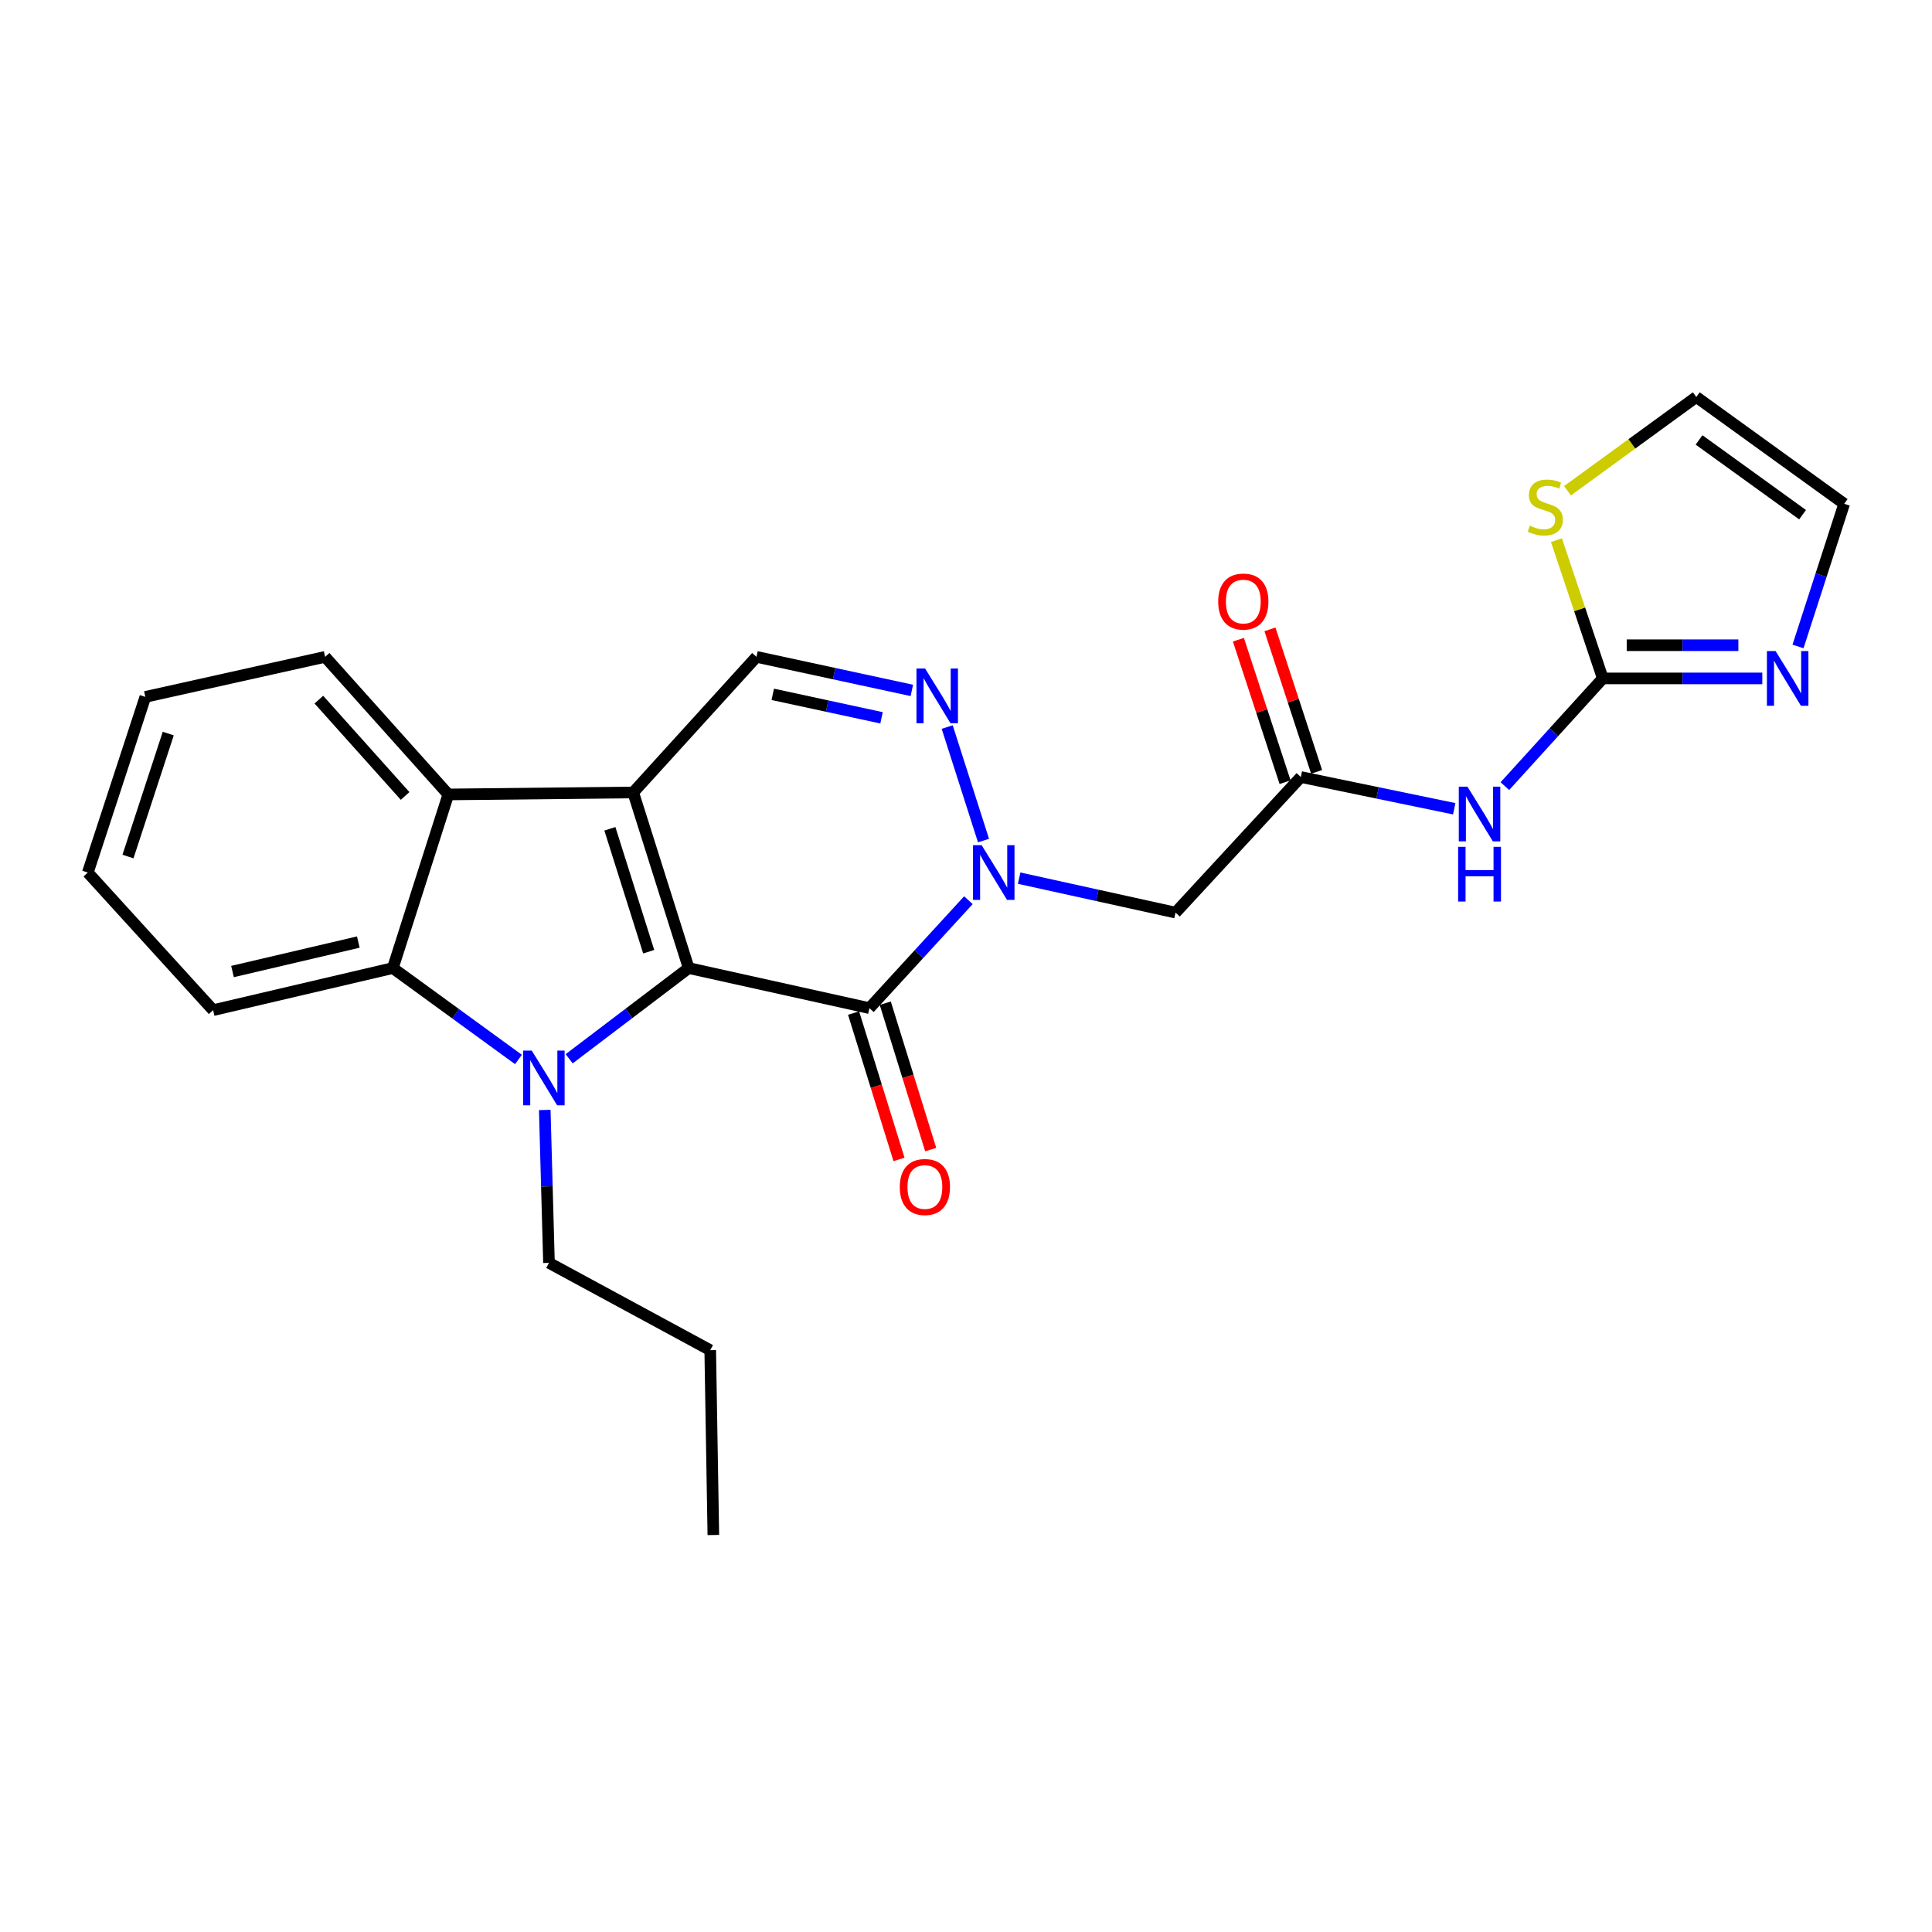 <?xml version='1.0' encoding='iso-8859-1'?>
<svg version='1.1' baseProfile='full'
              xmlns='http://www.w3.org/2000/svg'
                      xmlns:rdkit='http://www.rdkit.org/xml'
                      xmlns:xlink='http://www.w3.org/1999/xlink'
                  xml:space='preserve'
width='1000px' height='1000px' viewBox='0 0 1000 1000'>
<!-- END OF HEADER -->
<rect style='opacity:1.0;fill:#FFFFFF;stroke:none' width='1000' height='1000' x='0' y='0'> </rect>
<path class='bond-0' d='M 356.454,501.069 L 327.746,410.175' style='fill:none;fill-rule:evenodd;stroke:#000000;stroke-width:6px;stroke-linecap:butt;stroke-linejoin:miter;stroke-opacity:1' />
<path class='bond-0' d='M 335.767,492.608 L 315.672,428.983' style='fill:none;fill-rule:evenodd;stroke:#000000;stroke-width:6px;stroke-linecap:butt;stroke-linejoin:miter;stroke-opacity:1' />
<path class='bond-1' d='M 356.454,501.069 L 325.527,524.545' style='fill:none;fill-rule:evenodd;stroke:#000000;stroke-width:6px;stroke-linecap:butt;stroke-linejoin:miter;stroke-opacity:1' />
<path class='bond-1' d='M 325.527,524.545 L 294.6,548.021' style='fill:none;fill-rule:evenodd;stroke:#0000FF;stroke-width:6px;stroke-linecap:butt;stroke-linejoin:miter;stroke-opacity:1' />
<path class='bond-2' d='M 356.454,501.069 L 450.01,521.807' style='fill:none;fill-rule:evenodd;stroke:#000000;stroke-width:6px;stroke-linecap:butt;stroke-linejoin:miter;stroke-opacity:1' />
<path class='bond-5' d='M 327.746,410.175 L 232.043,411.206' style='fill:none;fill-rule:evenodd;stroke:#000000;stroke-width:6px;stroke-linecap:butt;stroke-linejoin:miter;stroke-opacity:1' />
<path class='bond-7' d='M 327.746,410.175 L 391.546,339.991' style='fill:none;fill-rule:evenodd;stroke:#000000;stroke-width:6px;stroke-linecap:butt;stroke-linejoin:miter;stroke-opacity:1' />
<path class='bond-6' d='M 268.35,548.384 L 235.843,524.726' style='fill:none;fill-rule:evenodd;stroke:#0000FF;stroke-width:6px;stroke-linecap:butt;stroke-linejoin:miter;stroke-opacity:1' />
<path class='bond-6' d='M 235.843,524.726 L 203.335,501.069' style='fill:none;fill-rule:evenodd;stroke:#000000;stroke-width:6px;stroke-linecap:butt;stroke-linejoin:miter;stroke-opacity:1' />
<path class='bond-18' d='M 281.965,574.512 L 283.058,614.082' style='fill:none;fill-rule:evenodd;stroke:#0000FF;stroke-width:6px;stroke-linecap:butt;stroke-linejoin:miter;stroke-opacity:1' />
<path class='bond-18' d='M 283.058,614.082 L 284.151,653.653' style='fill:none;fill-rule:evenodd;stroke:#000000;stroke-width:6px;stroke-linecap:butt;stroke-linejoin:miter;stroke-opacity:1' />
<path class='bond-3' d='M 450.01,521.807 L 475.627,493.874' style='fill:none;fill-rule:evenodd;stroke:#000000;stroke-width:6px;stroke-linecap:butt;stroke-linejoin:miter;stroke-opacity:1' />
<path class='bond-3' d='M 475.627,493.874 L 501.243,465.94' style='fill:none;fill-rule:evenodd;stroke:#0000FF;stroke-width:6px;stroke-linecap:butt;stroke-linejoin:miter;stroke-opacity:1' />
<path class='bond-14' d='M 441.807,524.353 L 453.563,562.236' style='fill:none;fill-rule:evenodd;stroke:#000000;stroke-width:6px;stroke-linecap:butt;stroke-linejoin:miter;stroke-opacity:1' />
<path class='bond-14' d='M 453.563,562.236 L 465.319,600.118' style='fill:none;fill-rule:evenodd;stroke:#FF0000;stroke-width:6px;stroke-linecap:butt;stroke-linejoin:miter;stroke-opacity:1' />
<path class='bond-14' d='M 458.214,519.262 L 469.97,557.144' style='fill:none;fill-rule:evenodd;stroke:#000000;stroke-width:6px;stroke-linecap:butt;stroke-linejoin:miter;stroke-opacity:1' />
<path class='bond-14' d='M 469.97,557.144 L 481.726,595.027' style='fill:none;fill-rule:evenodd;stroke:#FF0000;stroke-width:6px;stroke-linecap:butt;stroke-linejoin:miter;stroke-opacity:1' />
<path class='bond-4' d='M 509.064,435.073 L 490.263,376.32' style='fill:none;fill-rule:evenodd;stroke:#0000FF;stroke-width:6px;stroke-linecap:butt;stroke-linejoin:miter;stroke-opacity:1' />
<path class='bond-9' d='M 527.512,454.529 L 567.983,463.446' style='fill:none;fill-rule:evenodd;stroke:#0000FF;stroke-width:6px;stroke-linecap:butt;stroke-linejoin:miter;stroke-opacity:1' />
<path class='bond-9' d='M 567.983,463.446 L 608.454,472.362' style='fill:none;fill-rule:evenodd;stroke:#000000;stroke-width:6px;stroke-linecap:butt;stroke-linejoin:miter;stroke-opacity:1' />
<path class='bond-26' d='M 471.97,357.359 L 431.758,348.675' style='fill:none;fill-rule:evenodd;stroke:#0000FF;stroke-width:6px;stroke-linecap:butt;stroke-linejoin:miter;stroke-opacity:1' />
<path class='bond-26' d='M 431.758,348.675 L 391.546,339.991' style='fill:none;fill-rule:evenodd;stroke:#000000;stroke-width:6px;stroke-linecap:butt;stroke-linejoin:miter;stroke-opacity:1' />
<path class='bond-26' d='M 456.28,371.545 L 428.131,365.466' style='fill:none;fill-rule:evenodd;stroke:#0000FF;stroke-width:6px;stroke-linecap:butt;stroke-linejoin:miter;stroke-opacity:1' />
<path class='bond-26' d='M 428.131,365.466 L 399.983,359.388' style='fill:none;fill-rule:evenodd;stroke:#000000;stroke-width:6px;stroke-linecap:butt;stroke-linejoin:miter;stroke-opacity:1' />
<path class='bond-20' d='M 232.043,411.206 L 168.272,339.991' style='fill:none;fill-rule:evenodd;stroke:#000000;stroke-width:6px;stroke-linecap:butt;stroke-linejoin:miter;stroke-opacity:1' />
<path class='bond-20' d='M 209.68,411.983 L 165.04,362.133' style='fill:none;fill-rule:evenodd;stroke:#000000;stroke-width:6px;stroke-linecap:butt;stroke-linejoin:miter;stroke-opacity:1' />
<path class='bond-25' d='M 232.043,411.206 L 203.335,501.069' style='fill:none;fill-rule:evenodd;stroke:#000000;stroke-width:6px;stroke-linecap:butt;stroke-linejoin:miter;stroke-opacity:1' />
<path class='bond-19' d='M 203.335,501.069 L 110.304,522.857' style='fill:none;fill-rule:evenodd;stroke:#000000;stroke-width:6px;stroke-linecap:butt;stroke-linejoin:miter;stroke-opacity:1' />
<path class='bond-19' d='M 185.463,487.611 L 120.341,502.863' style='fill:none;fill-rule:evenodd;stroke:#000000;stroke-width:6px;stroke-linecap:butt;stroke-linejoin:miter;stroke-opacity:1' />
<path class='bond-8' d='M 829.6,351.148 L 804.26,379.023' style='fill:none;fill-rule:evenodd;stroke:#000000;stroke-width:6px;stroke-linecap:butt;stroke-linejoin:miter;stroke-opacity:1' />
<path class='bond-8' d='M 804.26,379.023 L 778.921,406.899' style='fill:none;fill-rule:evenodd;stroke:#0000FF;stroke-width:6px;stroke-linecap:butt;stroke-linejoin:miter;stroke-opacity:1' />
<path class='bond-12' d='M 829.6,351.148 L 870.881,351.148' style='fill:none;fill-rule:evenodd;stroke:#000000;stroke-width:6px;stroke-linecap:butt;stroke-linejoin:miter;stroke-opacity:1' />
<path class='bond-12' d='M 870.881,351.148 L 912.162,351.148' style='fill:none;fill-rule:evenodd;stroke:#0000FF;stroke-width:6px;stroke-linecap:butt;stroke-linejoin:miter;stroke-opacity:1' />
<path class='bond-12' d='M 841.984,333.969 L 870.881,333.969' style='fill:none;fill-rule:evenodd;stroke:#000000;stroke-width:6px;stroke-linecap:butt;stroke-linejoin:miter;stroke-opacity:1' />
<path class='bond-12' d='M 870.881,333.969 L 899.777,333.969' style='fill:none;fill-rule:evenodd;stroke:#0000FF;stroke-width:6px;stroke-linecap:butt;stroke-linejoin:miter;stroke-opacity:1' />
<path class='bond-13' d='M 829.6,351.148 L 817.607,315.37' style='fill:none;fill-rule:evenodd;stroke:#000000;stroke-width:6px;stroke-linecap:butt;stroke-linejoin:miter;stroke-opacity:1' />
<path class='bond-13' d='M 817.607,315.37 L 805.615,279.593' style='fill:none;fill-rule:evenodd;stroke:#CCCC00;stroke-width:6px;stroke-linecap:butt;stroke-linejoin:miter;stroke-opacity:1' />
<path class='bond-11' d='M 608.454,472.362 L 673.313,402.187' style='fill:none;fill-rule:evenodd;stroke:#000000;stroke-width:6px;stroke-linecap:butt;stroke-linejoin:miter;stroke-opacity:1' />
<path class='bond-10' d='M 752.709,418.612 L 713.011,410.399' style='fill:none;fill-rule:evenodd;stroke:#0000FF;stroke-width:6px;stroke-linecap:butt;stroke-linejoin:miter;stroke-opacity:1' />
<path class='bond-10' d='M 713.011,410.399 L 673.313,402.187' style='fill:none;fill-rule:evenodd;stroke:#000000;stroke-width:6px;stroke-linecap:butt;stroke-linejoin:miter;stroke-opacity:1' />
<path class='bond-17' d='M 681.475,399.513 L 669.396,362.637' style='fill:none;fill-rule:evenodd;stroke:#000000;stroke-width:6px;stroke-linecap:butt;stroke-linejoin:miter;stroke-opacity:1' />
<path class='bond-17' d='M 669.396,362.637 L 657.317,325.761' style='fill:none;fill-rule:evenodd;stroke:#FF0000;stroke-width:6px;stroke-linecap:butt;stroke-linejoin:miter;stroke-opacity:1' />
<path class='bond-17' d='M 665.15,404.861 L 653.071,367.985' style='fill:none;fill-rule:evenodd;stroke:#000000;stroke-width:6px;stroke-linecap:butt;stroke-linejoin:miter;stroke-opacity:1' />
<path class='bond-17' d='M 653.071,367.985 L 640.992,331.109' style='fill:none;fill-rule:evenodd;stroke:#FF0000;stroke-width:6px;stroke-linecap:butt;stroke-linejoin:miter;stroke-opacity:1' />
<path class='bond-15' d='M 930.646,334.613 L 942.596,297.691' style='fill:none;fill-rule:evenodd;stroke:#0000FF;stroke-width:6px;stroke-linecap:butt;stroke-linejoin:miter;stroke-opacity:1' />
<path class='bond-15' d='M 942.596,297.691 L 954.545,260.769' style='fill:none;fill-rule:evenodd;stroke:#000000;stroke-width:6px;stroke-linecap:butt;stroke-linejoin:miter;stroke-opacity:1' />
<path class='bond-16' d='M 811.339,254.004 L 844.668,229.743' style='fill:none;fill-rule:evenodd;stroke:#CCCC00;stroke-width:6px;stroke-linecap:butt;stroke-linejoin:miter;stroke-opacity:1' />
<path class='bond-16' d='M 844.668,229.743 L 877.996,205.483' style='fill:none;fill-rule:evenodd;stroke:#000000;stroke-width:6px;stroke-linecap:butt;stroke-linejoin:miter;stroke-opacity:1' />
<path class='bond-28' d='M 954.545,260.769 L 877.996,205.483' style='fill:none;fill-rule:evenodd;stroke:#000000;stroke-width:6px;stroke-linecap:butt;stroke-linejoin:miter;stroke-opacity:1' />
<path class='bond-28' d='M 933.005,266.402 L 879.42,227.702' style='fill:none;fill-rule:evenodd;stroke:#000000;stroke-width:6px;stroke-linecap:butt;stroke-linejoin:miter;stroke-opacity:1' />
<path class='bond-21' d='M 284.151,653.653 L 367.61,698.852' style='fill:none;fill-rule:evenodd;stroke:#000000;stroke-width:6px;stroke-linecap:butt;stroke-linejoin:miter;stroke-opacity:1' />
<path class='bond-22' d='M 110.304,522.857 L 45.455,451.633' style='fill:none;fill-rule:evenodd;stroke:#000000;stroke-width:6px;stroke-linecap:butt;stroke-linejoin:miter;stroke-opacity:1' />
<path class='bond-23' d='M 168.272,339.991 L 75.231,360.71' style='fill:none;fill-rule:evenodd;stroke:#000000;stroke-width:6px;stroke-linecap:butt;stroke-linejoin:miter;stroke-opacity:1' />
<path class='bond-24' d='M 367.61,698.852 L 369.223,794.517' style='fill:none;fill-rule:evenodd;stroke:#000000;stroke-width:6px;stroke-linecap:butt;stroke-linejoin:miter;stroke-opacity:1' />
<path class='bond-27' d='M 45.455,451.633 L 75.231,360.71' style='fill:none;fill-rule:evenodd;stroke:#000000;stroke-width:6px;stroke-linecap:butt;stroke-linejoin:miter;stroke-opacity:1' />
<path class='bond-27' d='M 66.246,443.341 L 87.09,379.695' style='fill:none;fill-rule:evenodd;stroke:#000000;stroke-width:6px;stroke-linecap:butt;stroke-linejoin:miter;stroke-opacity:1' />
<path  class='atom-2' d='M 275.247 543.799
L 284.527 558.799
Q 285.447 560.279, 286.927 562.959
Q 288.407 565.639, 288.487 565.799
L 288.487 543.799
L 292.247 543.799
L 292.247 572.119
L 288.367 572.119
L 278.407 555.719
Q 277.247 553.799, 276.007 551.599
Q 274.807 549.399, 274.447 548.719
L 274.447 572.119
L 270.767 572.119
L 270.767 543.799
L 275.247 543.799
' fill='#0000FF'/>
<path  class='atom-4' d='M 508.103 437.473
L 517.383 452.473
Q 518.303 453.953, 519.783 456.633
Q 521.263 459.313, 521.343 459.473
L 521.343 437.473
L 525.103 437.473
L 525.103 465.793
L 521.223 465.793
L 511.263 449.393
Q 510.103 447.473, 508.863 445.273
Q 507.663 443.073, 507.303 442.393
L 507.303 465.793
L 503.623 465.793
L 503.623 437.473
L 508.103 437.473
' fill='#0000FF'/>
<path  class='atom-5' d='M 478.842 346.035
L 488.122 361.035
Q 489.042 362.515, 490.522 365.195
Q 492.002 367.875, 492.082 368.035
L 492.082 346.035
L 495.842 346.035
L 495.842 374.355
L 491.962 374.355
L 482.002 357.955
Q 480.842 356.035, 479.602 353.835
Q 478.402 351.635, 478.042 350.955
L 478.042 374.355
L 474.362 374.355
L 474.362 346.035
L 478.842 346.035
' fill='#0000FF'/>
<path  class='atom-11' d='M 759.55 407.162
L 768.83 422.162
Q 769.75 423.642, 771.23 426.322
Q 772.71 429.002, 772.79 429.162
L 772.79 407.162
L 776.55 407.162
L 776.55 435.482
L 772.67 435.482
L 762.71 419.082
Q 761.55 417.162, 760.31 414.962
Q 759.11 412.762, 758.75 412.082
L 758.75 435.482
L 755.07 435.482
L 755.07 407.162
L 759.55 407.162
' fill='#0000FF'/>
<path  class='atom-11' d='M 754.73 438.314
L 758.57 438.314
L 758.57 450.354
L 773.05 450.354
L 773.05 438.314
L 776.89 438.314
L 776.89 466.634
L 773.05 466.634
L 773.05 453.554
L 758.57 453.554
L 758.57 466.634
L 754.73 466.634
L 754.73 438.314
' fill='#0000FF'/>
<path  class='atom-13' d='M 919.034 336.988
L 928.314 351.988
Q 929.234 353.468, 930.714 356.148
Q 932.194 358.828, 932.274 358.988
L 932.274 336.988
L 936.034 336.988
L 936.034 365.308
L 932.154 365.308
L 922.194 348.908
Q 921.034 346.988, 919.794 344.788
Q 918.594 342.588, 918.234 341.908
L 918.234 365.308
L 914.554 365.308
L 914.554 336.988
L 919.034 336.988
' fill='#0000FF'/>
<path  class='atom-14' d='M 791.843 272.092
Q 792.163 272.212, 793.483 272.772
Q 794.803 273.332, 796.243 273.692
Q 797.723 274.012, 799.163 274.012
Q 801.843 274.012, 803.403 272.732
Q 804.963 271.412, 804.963 269.132
Q 804.963 267.572, 804.163 266.612
Q 803.403 265.652, 802.203 265.132
Q 801.003 264.612, 799.003 264.012
Q 796.483 263.252, 794.963 262.532
Q 793.483 261.812, 792.403 260.292
Q 791.363 258.772, 791.363 256.212
Q 791.363 252.652, 793.763 250.452
Q 796.203 248.252, 801.003 248.252
Q 804.283 248.252, 808.003 249.812
L 807.083 252.892
Q 803.683 251.492, 801.123 251.492
Q 798.363 251.492, 796.843 252.652
Q 795.323 253.772, 795.363 255.732
Q 795.363 257.252, 796.123 258.172
Q 796.923 259.092, 798.043 259.612
Q 799.203 260.132, 801.123 260.732
Q 803.683 261.532, 805.203 262.332
Q 806.723 263.132, 807.803 264.772
Q 808.923 266.372, 808.923 269.132
Q 808.923 273.052, 806.283 275.172
Q 803.683 277.252, 799.323 277.252
Q 796.803 277.252, 794.883 276.692
Q 793.003 276.172, 790.763 275.252
L 791.843 272.092
' fill='#CCCC00'/>
<path  class='atom-15' d='M 465.718 614.394
Q 465.718 607.594, 469.078 603.794
Q 472.438 599.994, 478.718 599.994
Q 484.998 599.994, 488.358 603.794
Q 491.718 607.594, 491.718 614.394
Q 491.718 621.274, 488.318 625.194
Q 484.918 629.074, 478.718 629.074
Q 472.478 629.074, 469.078 625.194
Q 465.718 621.314, 465.718 614.394
M 478.718 625.874
Q 483.038 625.874, 485.358 622.994
Q 487.718 620.074, 487.718 614.394
Q 487.718 608.834, 485.358 606.034
Q 483.038 603.194, 478.718 603.194
Q 474.398 603.194, 472.038 605.994
Q 469.718 608.794, 469.718 614.394
Q 469.718 620.114, 472.038 622.994
Q 474.398 625.874, 478.718 625.874
' fill='#FF0000'/>
<path  class='atom-18' d='M 630.537 311.364
Q 630.537 304.564, 633.897 300.764
Q 637.257 296.964, 643.537 296.964
Q 649.817 296.964, 653.177 300.764
Q 656.537 304.564, 656.537 311.364
Q 656.537 318.244, 653.137 322.164
Q 649.737 326.044, 643.537 326.044
Q 637.297 326.044, 633.897 322.164
Q 630.537 318.284, 630.537 311.364
M 643.537 322.844
Q 647.857 322.844, 650.177 319.964
Q 652.537 317.044, 652.537 311.364
Q 652.537 305.804, 650.177 303.004
Q 647.857 300.164, 643.537 300.164
Q 639.217 300.164, 636.857 302.964
Q 634.537 305.764, 634.537 311.364
Q 634.537 317.084, 636.857 319.964
Q 639.217 322.844, 643.537 322.844
' fill='#FF0000'/>
</svg>

